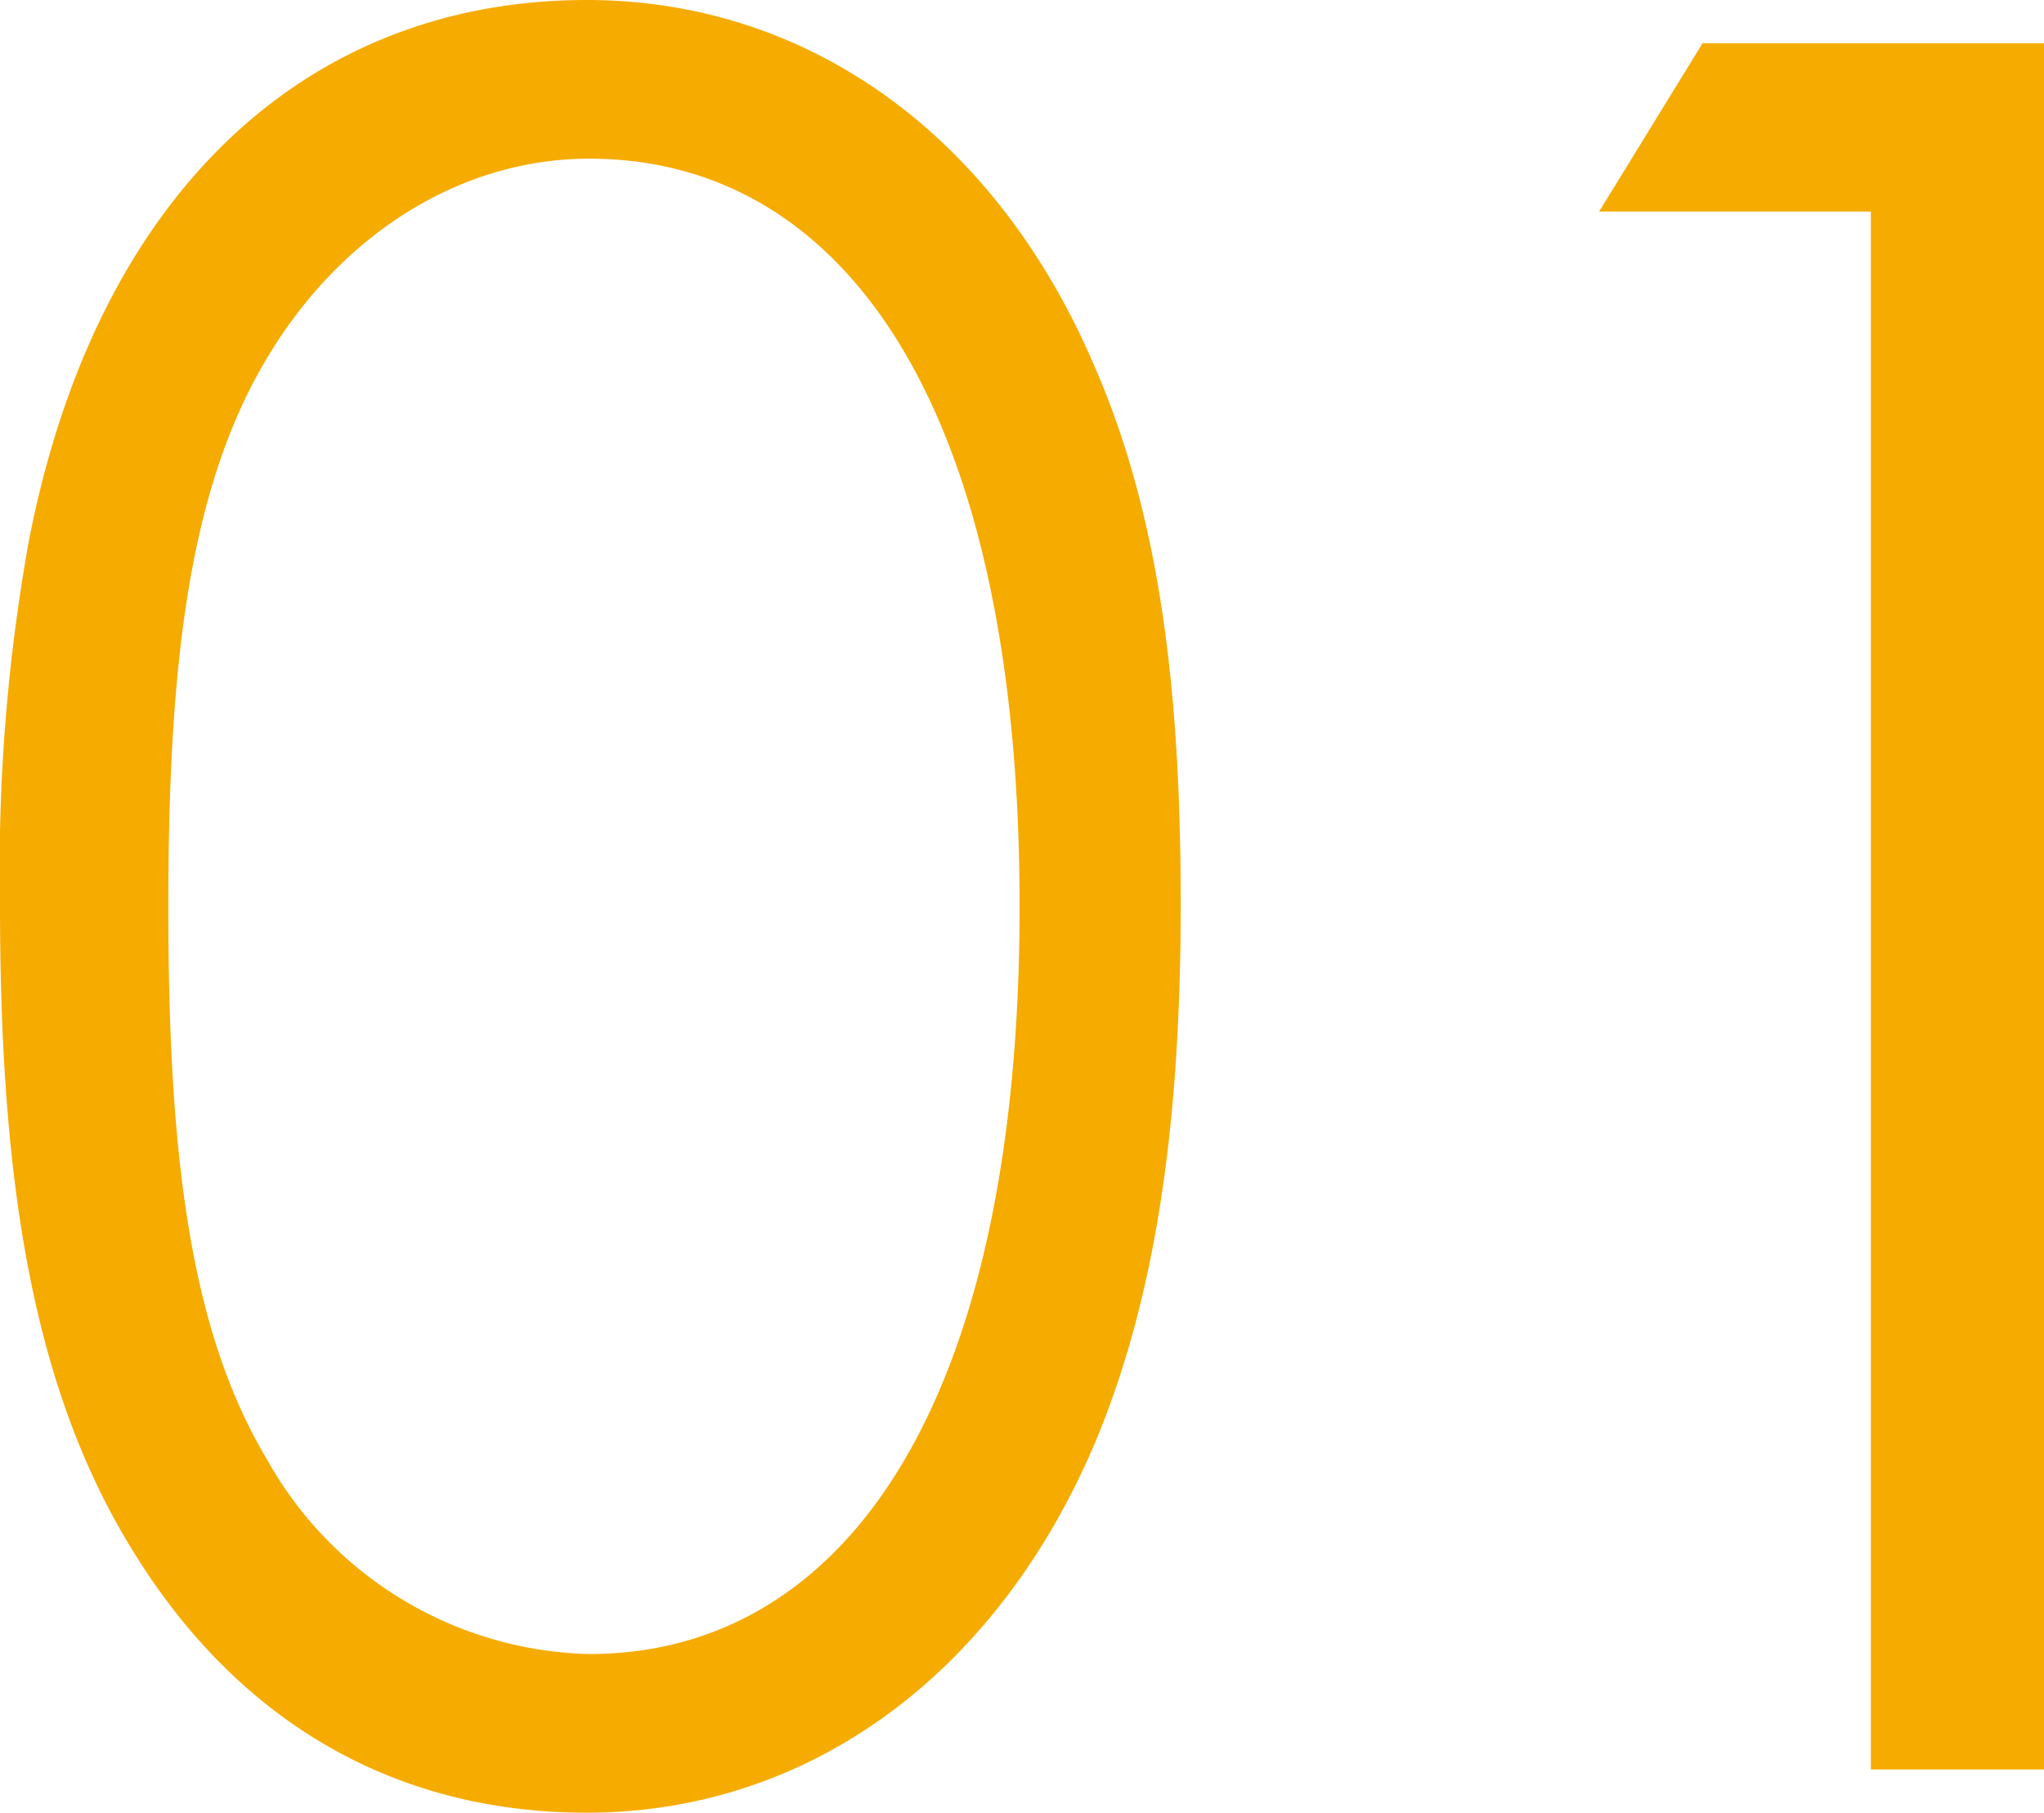 <svg xmlns="http://www.w3.org/2000/svg" width="68" height="60.32" viewBox="0 0 68 60.32">
  <path id="パス_1267" data-name="パス 1267" d="M2.48-28.8c0,8.8.96,15.84,4.32,21.36C10.32-1.6,15.6,1.44,22,1.44c7.2,0,13.52-4.4,16.88-12.24,2.16-5.12,2.88-11.12,2.88-18s-.64-12.8-2.88-17.92C35.52-54.56,29.2-58.88,22-58.88c-9.36,0-16.32,6.48-18.56,18A61.528,61.528,0,0,0,2.48-28.8Zm5.6.08c0-7.84.64-13.84,3.28-18.24,2.48-4.16,6.48-6.64,10.72-6.64,8.4,0,14.32,8.08,14.32,24.88,0,16.88-6,24.88-14.32,24.88a12.62,12.62,0,0,1-10.72-6.48C8.72-14.72,8.08-20.8,8.08-28.72ZM64.72-51.84V0h5.76V-57.44H59.12l-3.44,5.6Z" transform="translate(-2.48 58.88)" fill="#f6ab00"/>
</svg>
